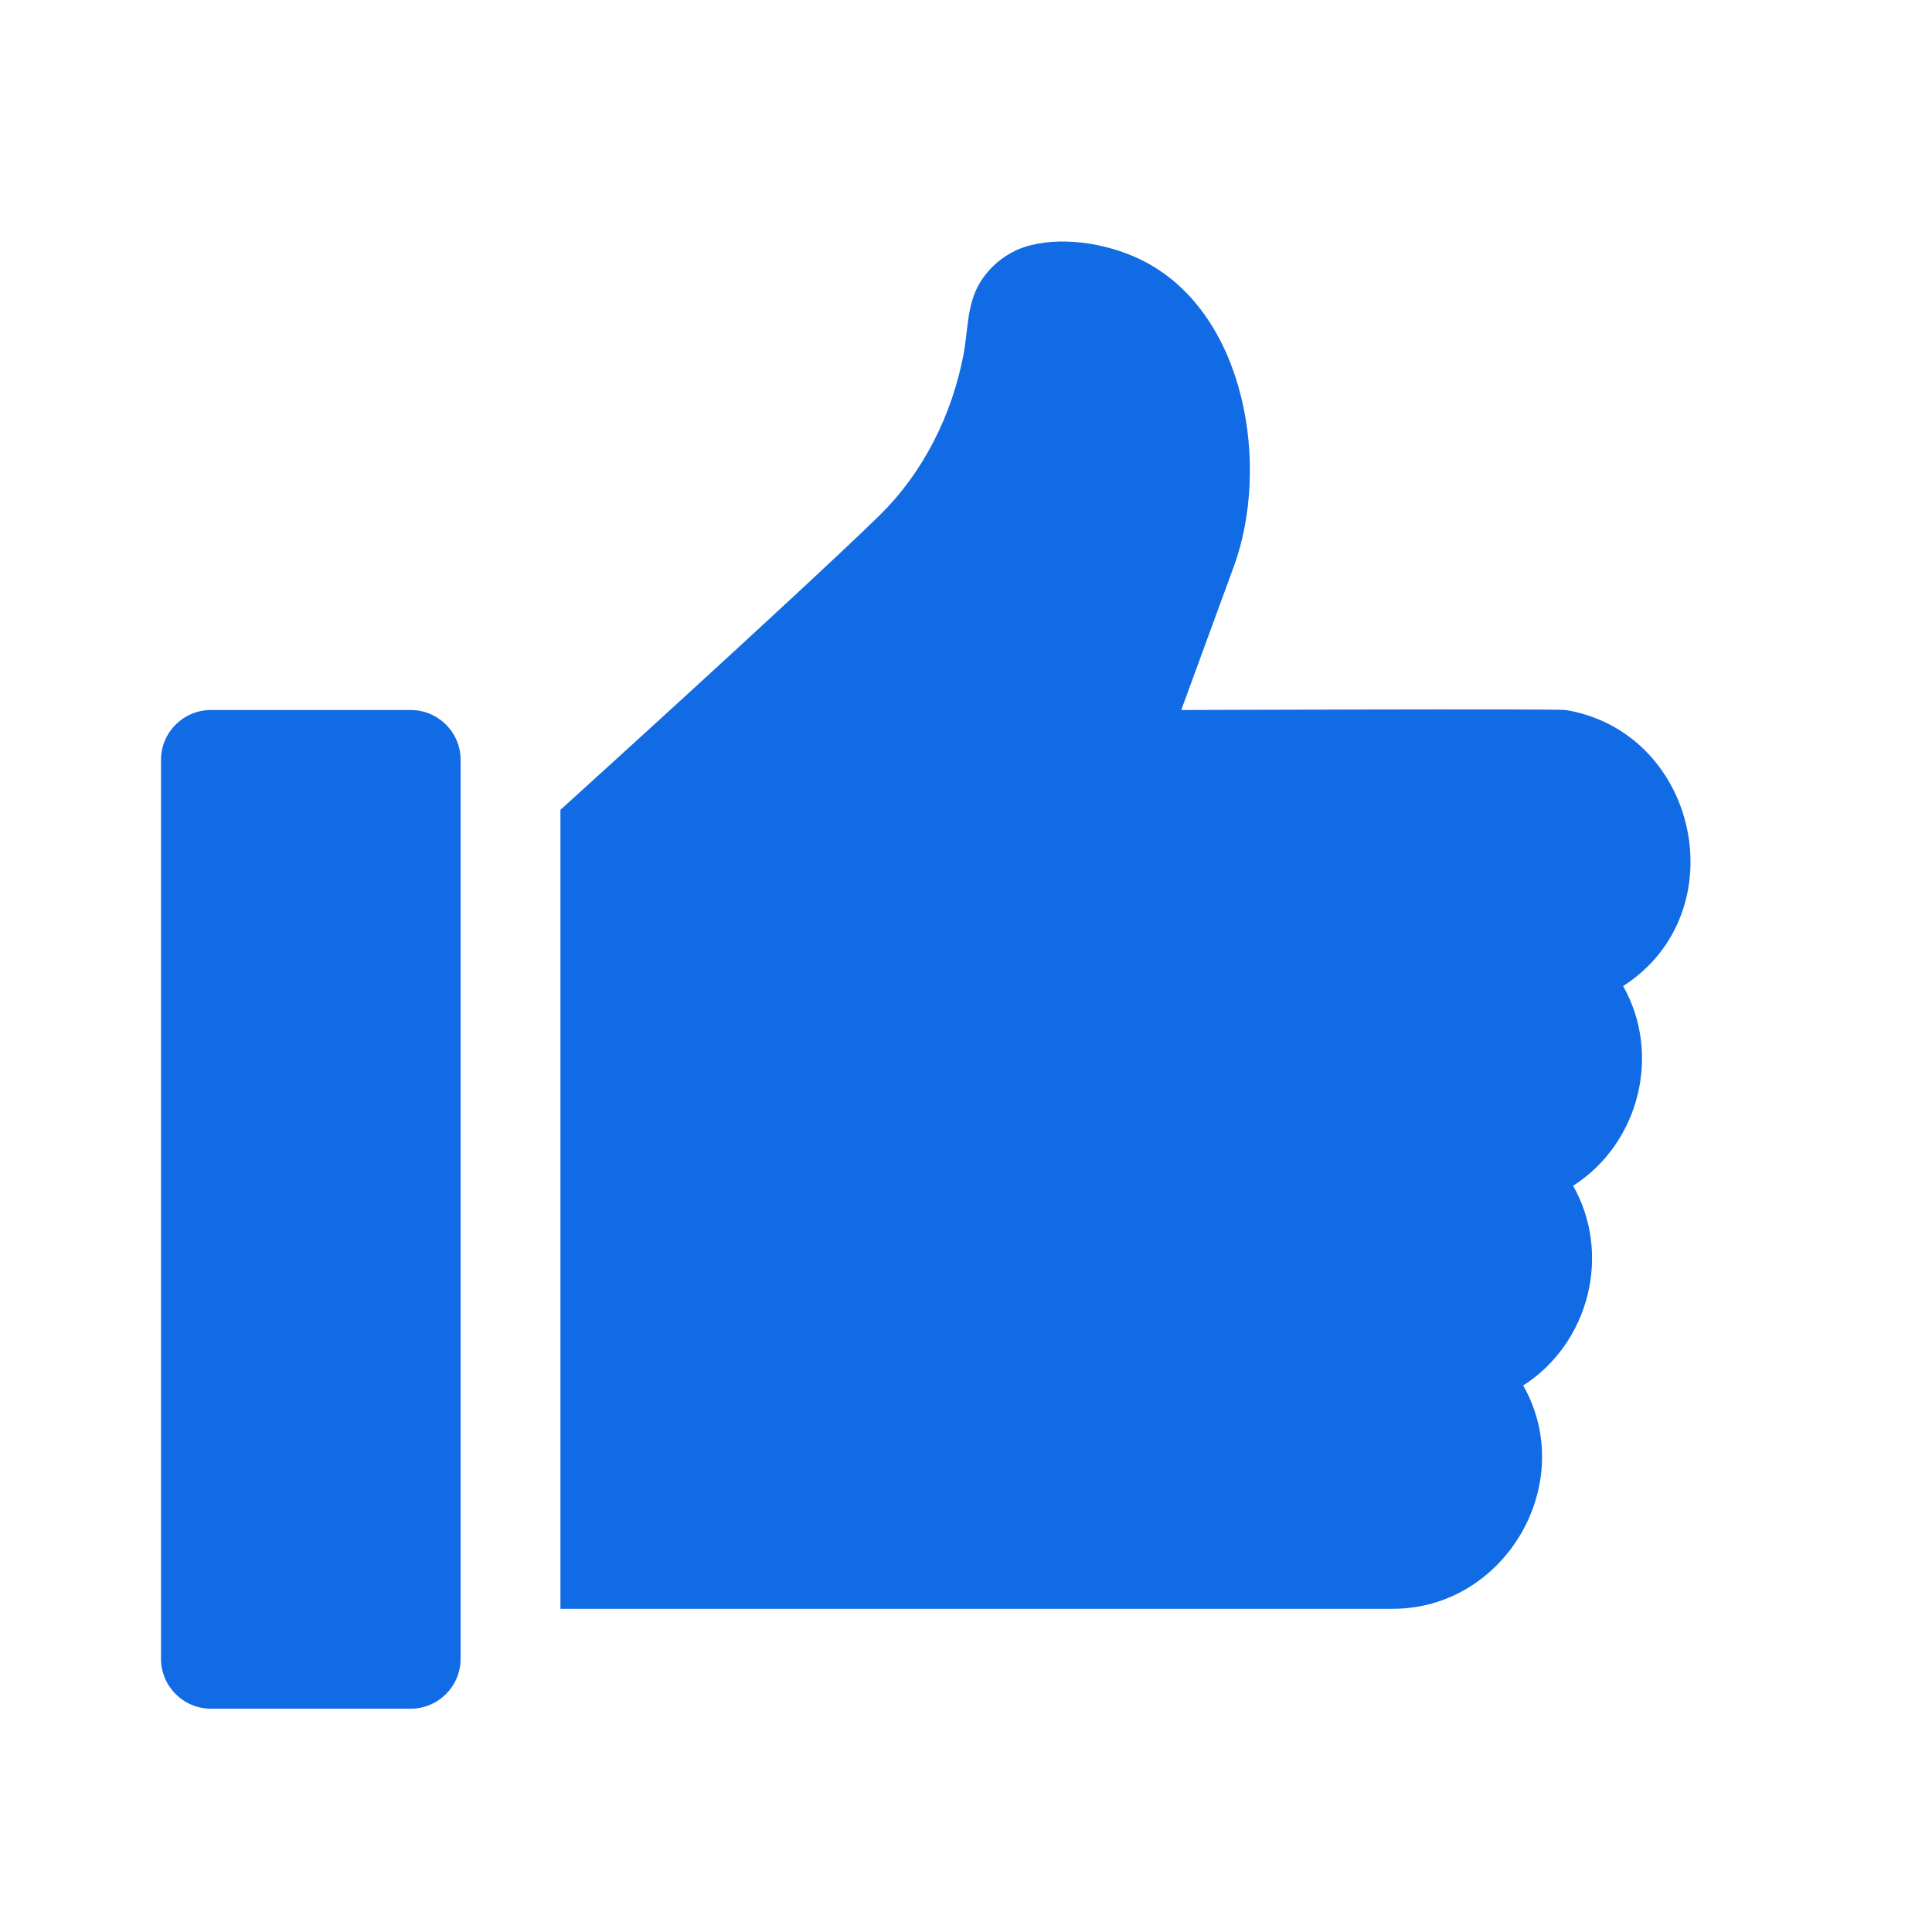 <svg width="24" height="24" viewBox="0 0 24 24" fill="none" xmlns="http://www.w3.org/2000/svg">
<path d="M5.102 8.82H2.62C2.279 8.82 2 9.097 2 9.44V20.605C2 20.948 2.278 21.226 2.62 21.226H5.102C5.444 21.226 5.722 20.948 5.722 20.605V9.44C5.722 9.097 5.443 8.82 5.102 8.82Z" fill="#116BE5"/>
<path d="M19.451 8.82C19.351 8.803 14.674 8.82 14.674 8.82L15.327 7.037C15.778 5.806 15.486 3.926 14.235 3.258C13.828 3.041 13.259 2.931 12.8 3.047C12.537 3.113 12.306 3.287 12.168 3.52C12.01 3.789 12.026 4.102 11.97 4.4C11.826 5.155 11.47 5.872 10.917 6.411C9.954 7.35 6.962 10.06 6.962 10.06V19.985H17.301C18.696 19.986 19.61 18.428 18.922 17.211C19.742 16.686 20.023 15.579 19.542 14.73C20.363 14.205 20.643 13.098 20.163 12.249C21.578 11.342 21.105 9.099 19.451 8.82Z" fill="#116BE5"/>
</svg>
